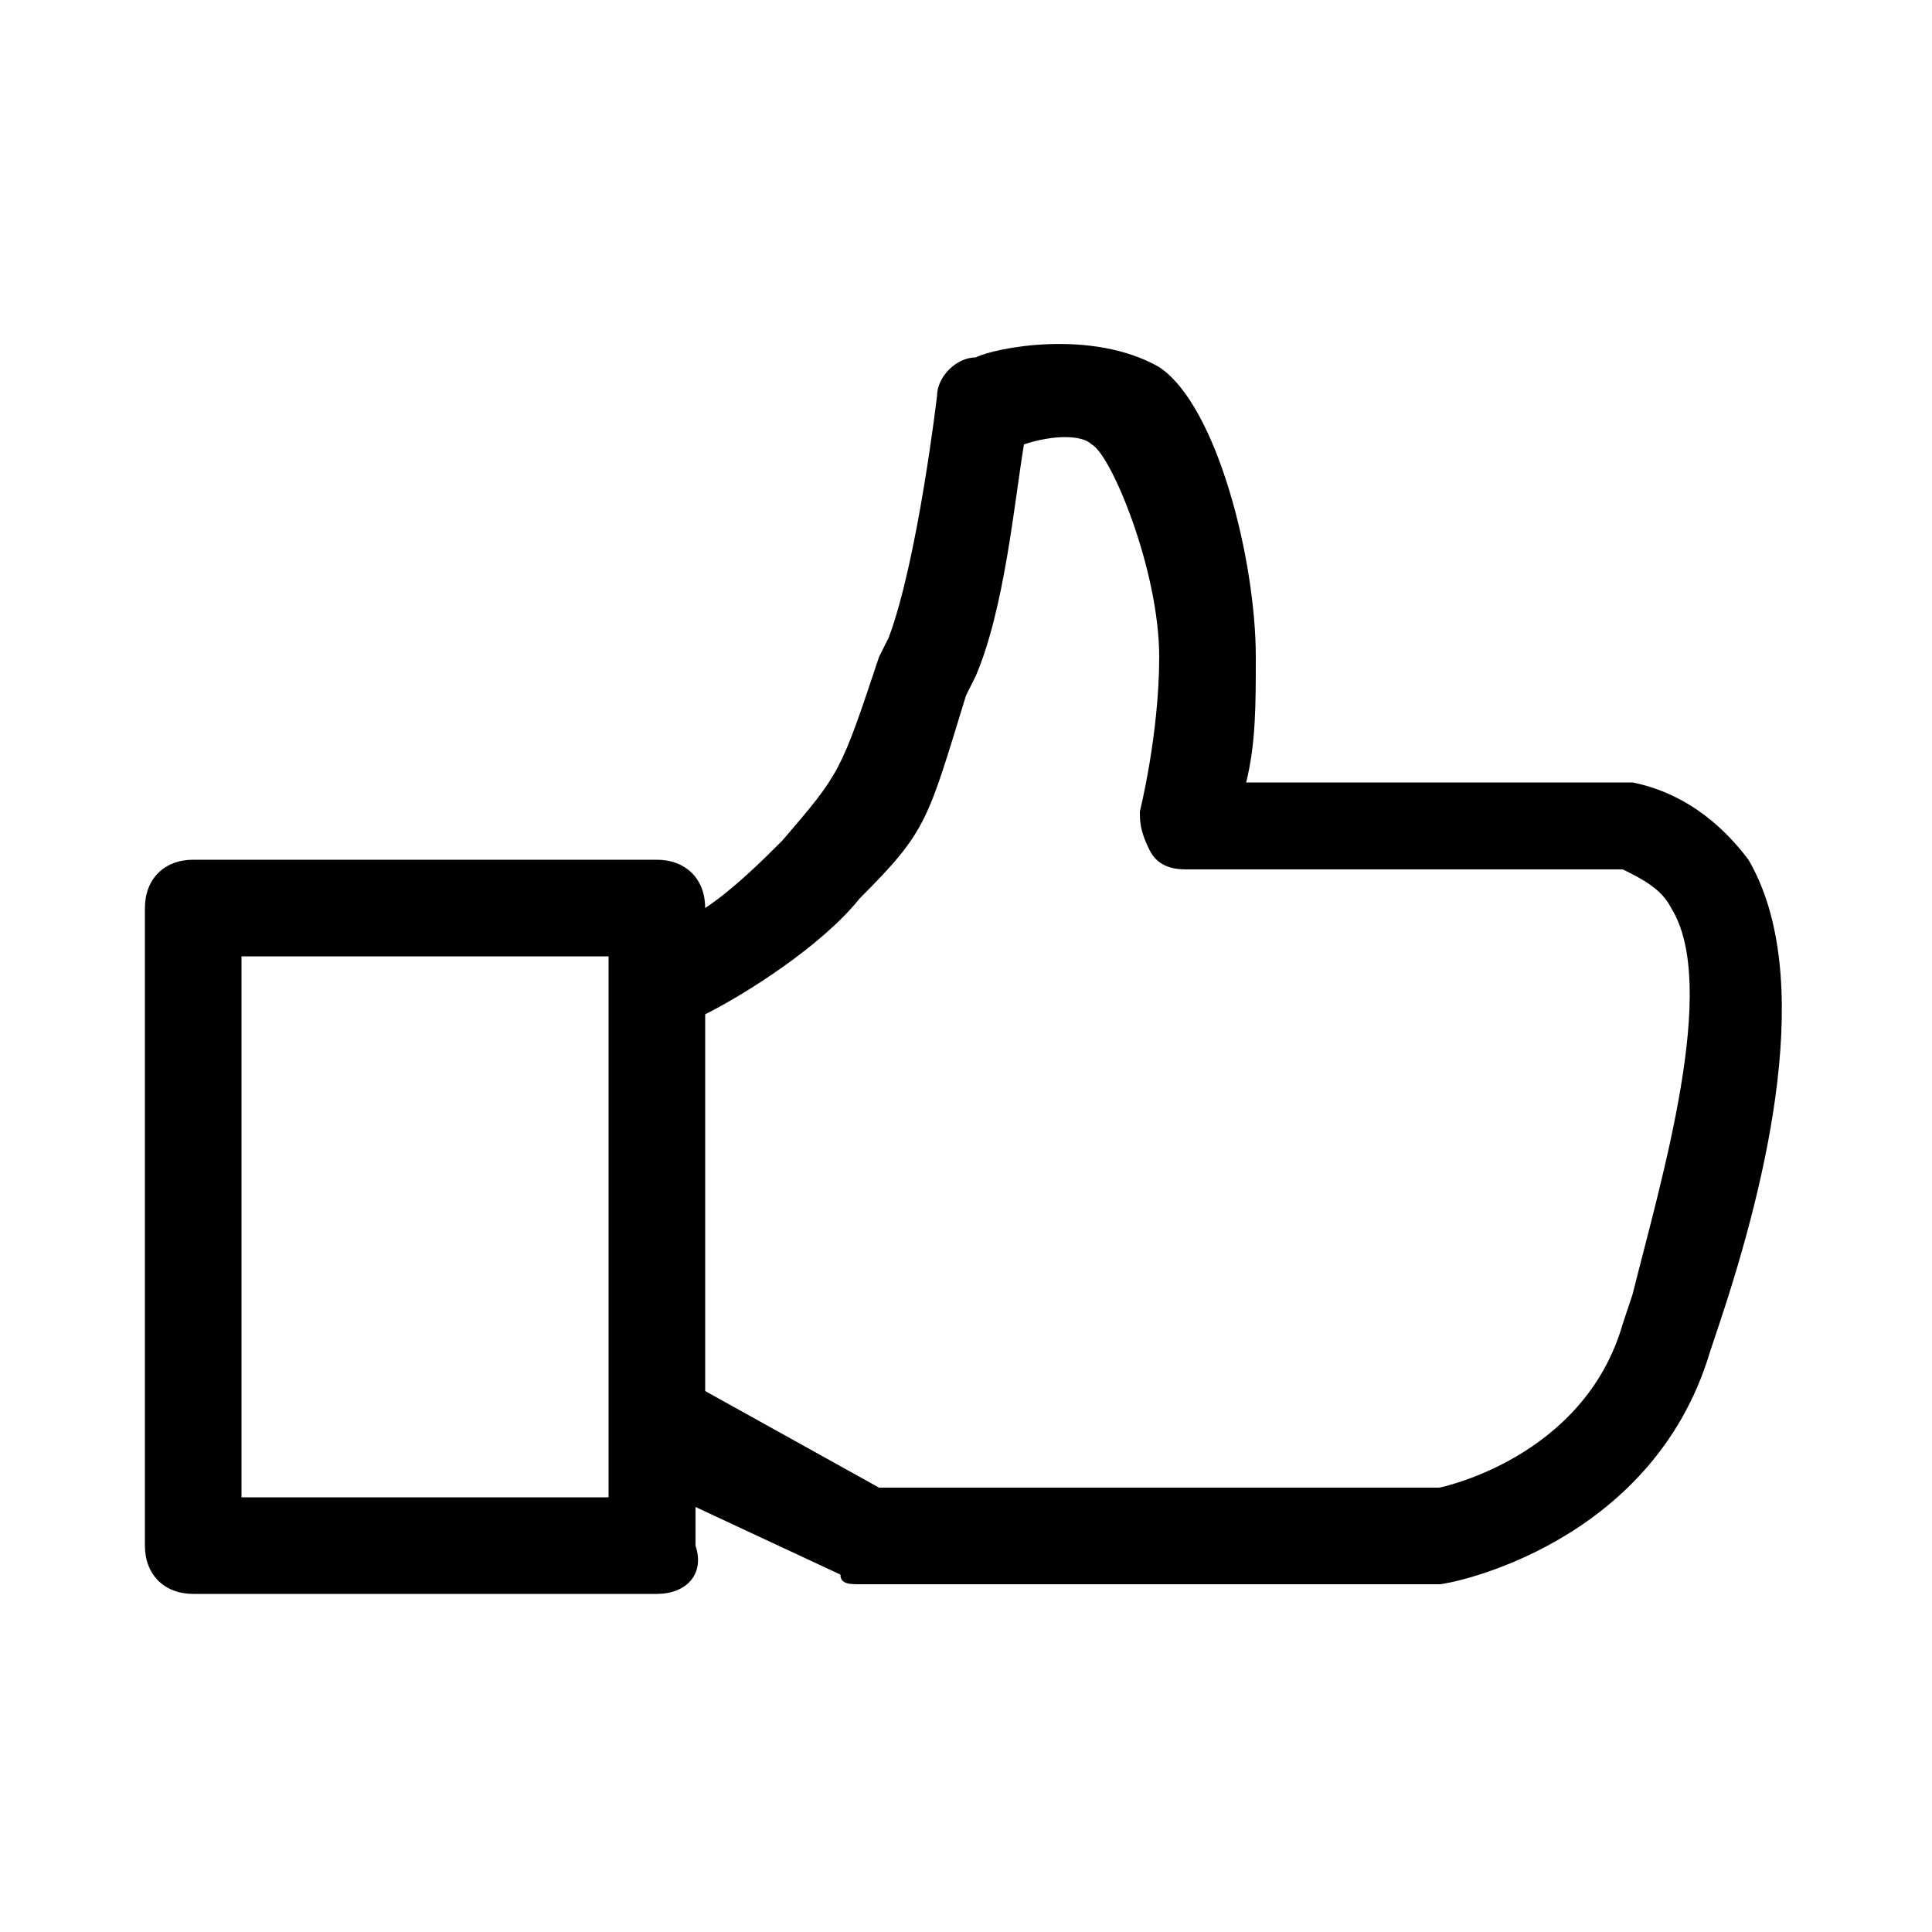 <?xml version="1.0" encoding="utf-8"?>
<!-- Generator: Adobe Illustrator 21.0.0, SVG Export Plug-In . SVG Version: 6.00 Build 0)  -->
<svg version="1.1" id="Layer_1" xmlns="http://www.w3.org/2000/svg" xmlns:xlink="http://www.w3.org/1999/xlink" x="0px" y="0px"
	 viewBox="0 0 20 20" style="enable-background:new 0 0 20 20;" xml:space="preserve">
<g>
	<path d="M6.8,16.5H2c-0.3,0-0.5-0.2-0.5-0.5V9.4c0-0.3,0.2-0.5,0.5-0.5h4.8c0.3,0,0.5,0.2,0.5,0.5c0.3-0.2,0.6-0.5,0.8-0.7
		C8.7,8,8.7,8,9.1,6.8l0.1-0.2c0.3-0.8,0.5-2.5,0.5-2.5c0-0.2,0.2-0.4,0.4-0.4c0.2-0.1,1.2-0.3,1.9,0.1C12.6,4.2,13,5.8,13,6.8
		c0,0.5,0,0.9-0.1,1.3h3.9c0,0,0.1,0,0.1,0c0.5,0.1,0.9,0.4,1.2,0.8c0.7,1.2,0.2,3.3-0.3,4.8l-0.1,0.3c-0.6,2-2.7,2.4-2.8,2.4l-6,0
		c-0.1,0-0.2,0-0.2-0.1l-1.5-0.7V16C7.3,16.3,7.1,16.5,6.8,16.5z M2.5,15.5h3.8v-0.7h0.5H6.3V9.9H2.5V15.5z M9.1,15.4h5.8
		c0,0,1.5-0.3,1.9-1.7l0.1-0.3c0.3-1.2,0.9-3.2,0.4-4C17.2,9.2,17,9.1,16.8,9h-4.5C12.2,9,12,9,11.9,8.8s-0.1-0.3-0.1-0.4
		c0,0,0.2-0.8,0.2-1.6c0-0.9-0.5-2.1-0.7-2.2c-0.1-0.1-0.4-0.1-0.7,0c-0.1,0.6-0.2,1.7-0.5,2.4l-0.1,0.2C9.6,8.5,9.6,8.6,8.9,9.3
		c-0.4,0.5-1.2,1-1.6,1.2v3.9L9.1,15.4z"/>
</g>
</svg>
